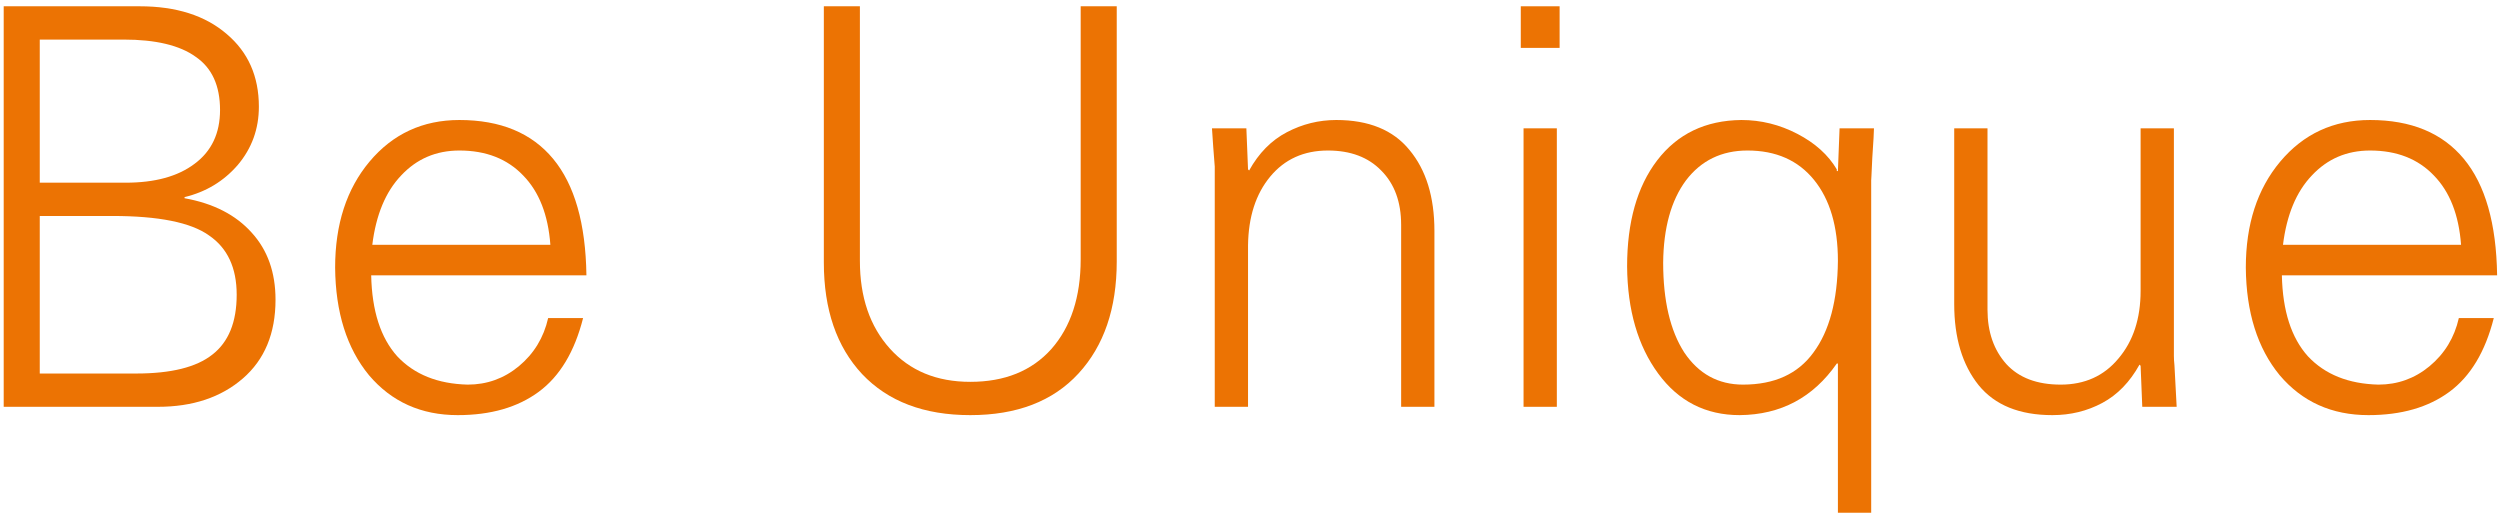 <svg width="338" height="70" viewBox="0 0 338 70" fill="none" xmlns="http://www.w3.org/2000/svg">
<path d="M337.61 37.225H308.51C308.61 42.025 309.785 45.675 312.035 48.175C314.335 50.625 317.51 51.9 321.56 52C324.16 52 326.46 51.175 328.46 49.525C330.51 47.825 331.835 45.65 332.435 43H337.16C336.01 47.55 334.01 50.875 331.16 52.975C328.31 55.075 324.66 56.125 320.21 56.125C315.26 56.125 311.26 54.325 308.21 50.725C305.21 47.075 303.685 42.225 303.635 36.175C303.635 30.325 305.185 25.55 308.285 21.85C311.435 18.1 315.485 16.225 320.435 16.225C325.985 16.225 330.21 17.975 333.11 21.475C336.01 24.975 337.51 30.225 337.61 37.225ZM332.735 33.1C332.435 29.05 331.21 25.925 329.06 23.725C326.91 21.475 324.035 20.35 320.435 20.35C317.285 20.35 314.66 21.475 312.56 23.725C310.46 25.925 309.16 29.05 308.66 33.1H332.735Z" fill="#EC7303"/>
<path d="M264.21 17.35H268.71V41.875C268.71 44.875 269.56 47.325 271.26 49.225C272.96 51.075 275.41 52 278.61 52C281.86 52 284.46 50.825 286.41 48.475C288.41 46.125 289.41 43.075 289.41 39.325V17.35H293.91V48.1C293.91 48.5 293.935 48.925 293.985 49.375L294.285 55H289.635L289.41 49.45L289.26 49.3C287.96 51.65 286.285 53.375 284.235 54.475C282.185 55.575 279.935 56.125 277.485 56.125C273.035 56.125 269.71 54.775 267.51 52.075C265.31 49.325 264.21 45.675 264.21 41.125V17.35Z" fill="#EC7303"/>
<path d="M248.335 22.9V23.125H248.485L248.71 17.35H253.36C253.36 17.8 253.285 19.125 253.135 21.325C253.035 23.525 252.985 24.525 252.985 24.325V69.325H248.485V49.15H248.335C245.135 53.75 240.76 56.075 235.21 56.125C230.61 56.125 226.935 54.25 224.185 50.5C221.435 46.75 220.035 41.925 219.985 36.025C219.985 30.025 221.335 25.25 224.035 21.7C226.785 18.1 230.585 16.275 235.435 16.225C238.085 16.225 240.61 16.85 243.01 18.1C245.41 19.35 247.185 20.95 248.335 22.9ZM235.66 52C239.91 52 243.085 50.55 245.185 47.65C247.335 44.75 248.435 40.625 248.485 35.275C248.485 30.625 247.41 26.975 245.26 24.325C243.11 21.675 240.11 20.35 236.26 20.35C232.76 20.35 229.985 21.7 227.935 24.4C225.935 27.1 224.91 30.8 224.86 35.5C224.86 40.65 225.81 44.7 227.71 47.65C229.66 50.55 232.31 52 235.66 52Z" fill="#EC7303"/>
<path d="M210.859 0.85V6.475H205.609V0.85H210.859ZM205.984 17.35H210.484V55H205.984V17.35Z" fill="#EC7303"/>
<path d="M193.934 31.225V55H189.434V30.4C189.434 27.3 188.534 24.85 186.734 23.05C184.984 21.25 182.584 20.35 179.534 20.35C176.284 20.35 173.684 21.525 171.734 23.875C169.784 26.225 168.784 29.325 168.734 33.175V55H164.234V22.525C164.084 20.675 163.959 18.95 163.859 17.35H168.509L168.734 22.9L168.884 23.05C170.184 20.7 171.884 18.975 173.984 17.875C176.084 16.775 178.309 16.225 180.659 16.225C185.059 16.225 188.359 17.575 190.559 20.275C192.809 22.975 193.934 26.625 193.934 31.225Z" fill="#EC7303"/>
<path d="M116.258 0.85V35.275C116.258 40.175 117.608 44.125 120.308 47.125C123.008 50.125 126.633 51.625 131.183 51.625C135.833 51.625 139.483 50.15 142.133 47.2C144.783 44.2 146.108 40.15 146.108 35.05V0.85H150.983V35.35C150.983 41.7 149.258 46.75 145.808 50.5C142.358 54.25 137.483 56.125 131.183 56.125C124.933 56.125 120.058 54.275 116.558 50.575C113.108 46.875 111.383 41.85 111.383 35.5V0.85H116.258Z" fill="#EC7303"/>
<path d="M79.285 37.225H50.185C50.285 42.025 51.46 45.675 53.71 48.175C56.01 50.625 59.185 51.9 63.235 52C65.835 52 68.135 51.175 70.135 49.525C72.185 47.825 73.51 45.65 74.11 43H78.835C77.685 47.55 75.685 50.875 72.835 52.975C69.985 55.075 66.335 56.125 61.885 56.125C56.935 56.125 52.935 54.325 49.885 50.725C46.885 47.075 45.36 42.225 45.31 36.175C45.31 30.325 46.86 25.55 49.96 21.85C53.11 18.1 57.16 16.225 62.11 16.225C67.66 16.225 71.885 17.975 74.785 21.475C77.685 24.975 79.185 30.225 79.285 37.225ZM74.41 33.1C74.11 29.05 72.885 25.925 70.735 23.725C68.585 21.475 65.71 20.35 62.11 20.35C58.96 20.35 56.335 21.475 54.235 23.725C52.135 25.925 50.835 29.05 50.335 33.1H74.41Z" fill="#EC7303"/>
<path d="M18.875 0.85C23.825 0.85 27.75 2.1 30.65 4.6C33.55 7.05 35 10.325 35 14.425C35 17.425 34.05 20.05 32.15 22.3C30.25 24.5 27.85 25.95 24.95 26.65V26.8C28.85 27.5 31.875 29.05 34.025 31.45C36.175 33.8 37.25 36.825 37.25 40.525C37.25 45.075 35.775 48.625 32.825 51.175C29.875 53.725 26.05 55 21.35 55H0.5V0.85H18.875ZM17 24.7C20.95 24.7 24.05 23.85 26.3 22.15C28.6 20.45 29.75 18.025 29.75 14.875C29.75 11.575 28.65 9.175 26.45 7.675C24.3 6.125 21.05 5.35 16.7 5.35H5.375V24.7H17ZM18.425 50.5C23.125 50.5 26.55 49.65 28.7 47.95C30.9 46.25 32 43.55 32 39.85C32 36.2 30.75 33.525 28.25 31.825C25.8 30.075 21.45 29.2 15.2 29.2H5.375V50.5H18.425Z" fill="#EC7303"/>
</svg>
